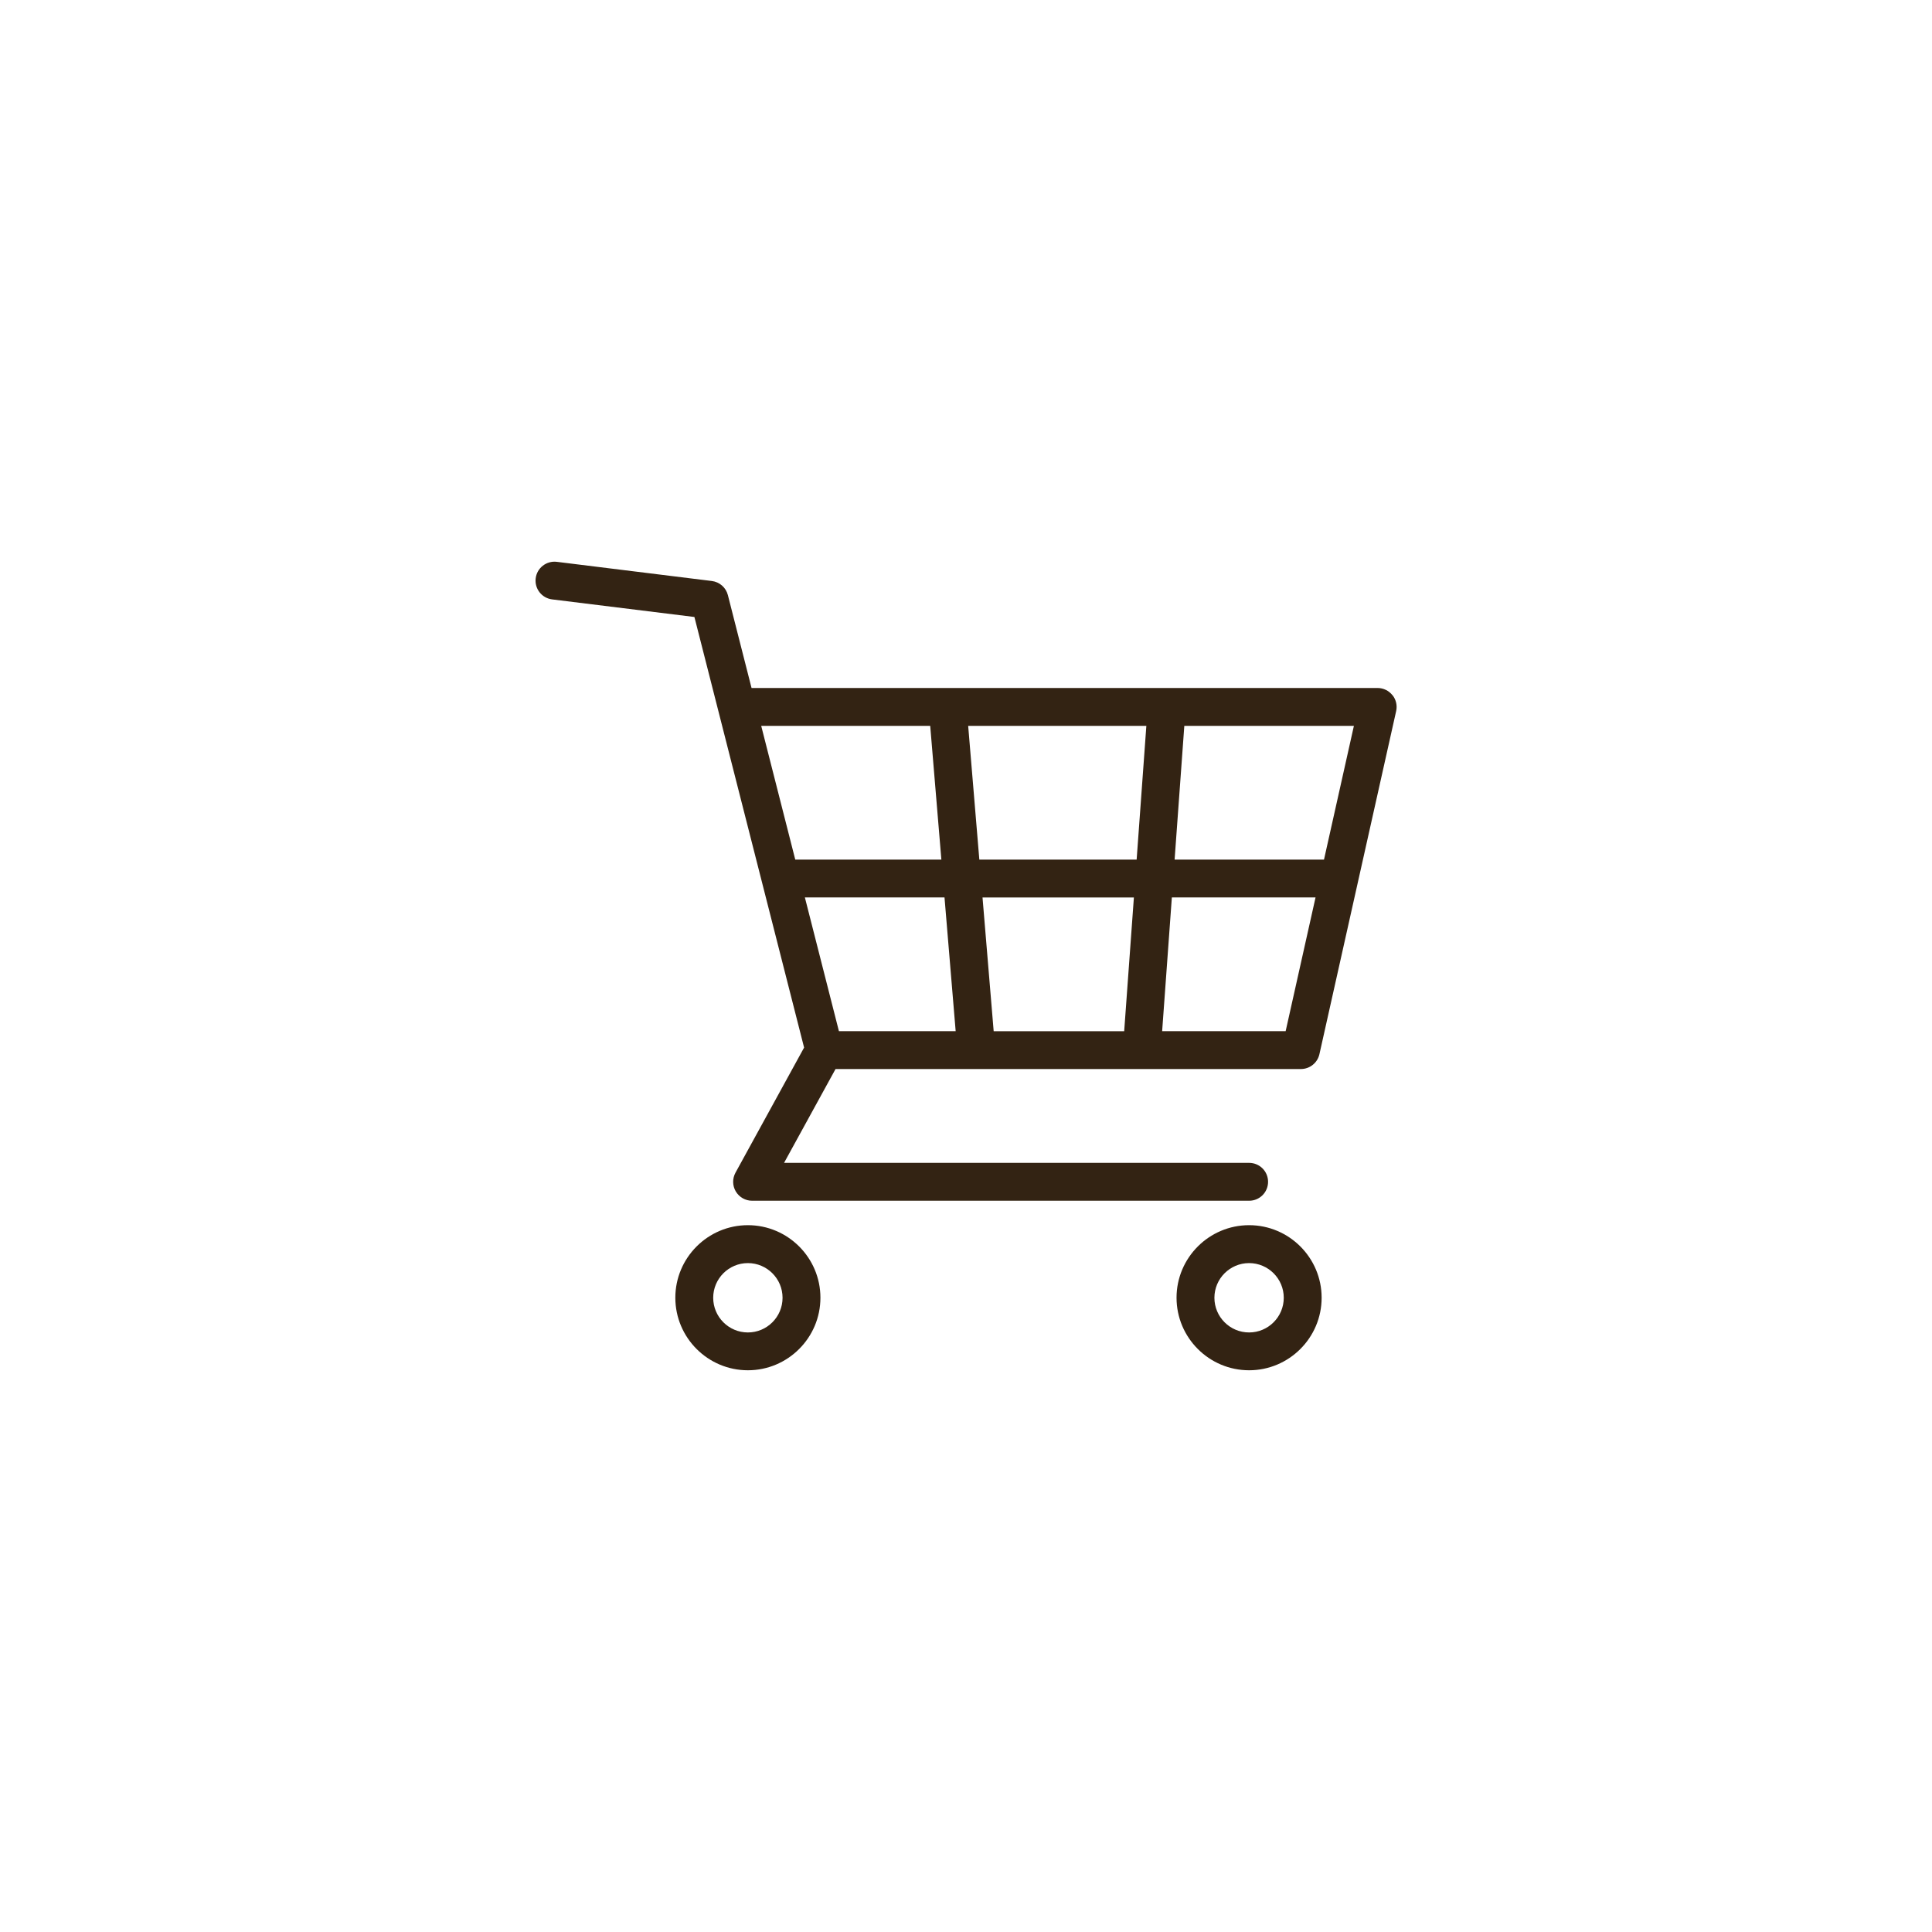 <?xml version="1.0" encoding="UTF-8"?><svg id="_レイヤー_1" xmlns="http://www.w3.org/2000/svg" viewBox="0 0 400 400"><path d="M288.27,143.91c-.74-.93-1.87-1.47-3.06-1.47h-129.61l-4.9-19.23c-.4-1.56-1.71-2.72-3.32-2.92l-32.1-3.97c-2.14-.26-4.11,1.26-4.37,3.41-.27,2.15,1.26,4.11,3.41,4.37l29.45,3.64,22.71,89.15-14.21,25.91c-.66,1.21-.64,2.69.07,3.88s1.99,1.92,3.37,1.92h102.91c2.17,0,3.92-1.75,3.92-3.92s-1.75-3.92-3.92-3.92h-96.29l10.66-19.43h96.35c1.83,0,3.42-1.27,3.83-3.06l15.89-71.05c.26-1.16-.02-2.38-.77-3.31ZM173.69,213.49l-7.05-27.69h28.91l2.31,27.69h-24.17ZM203.42,185.81h31.34l-2.01,27.69h-27.02l-2.31-27.69ZM202.76,177.97l-2.31-27.69h36.89l-2.01,27.69h-32.57ZM192.59,150.28l2.31,27.69h-30.25l-7.05-27.69h34.99ZM266.18,213.49h-25.57l2.01-27.69h29.75l-6.19,27.69ZM274.12,177.97h-30.93l2.01-27.69h35.11l-6.19,27.69Z" style="fill:#332313;"/><path d="M154.84,253.66c-8.28,0-15.02,6.74-15.02,15.02s6.74,15.02,15.02,15.02,15.02-6.74,15.02-15.02-6.74-15.02-15.02-15.02ZM154.84,275.87c-3.96,0-7.18-3.22-7.18-7.18s3.22-7.18,7.18-7.18,7.18,3.22,7.18,7.18-3.22,7.18-7.18,7.18Z" style="fill:#332313;"/><path d="M258.61,253.66c-8.28,0-15.02,6.74-15.02,15.02s6.74,15.02,15.02,15.02,15.02-6.74,15.02-15.02-6.74-15.02-15.02-15.02ZM258.61,275.87c-3.96,0-7.18-3.22-7.18-7.18s3.22-7.18,7.18-7.18,7.18,3.22,7.18,7.18-3.22,7.18-7.18,7.18Z" style="fill:#332313;"/></svg>